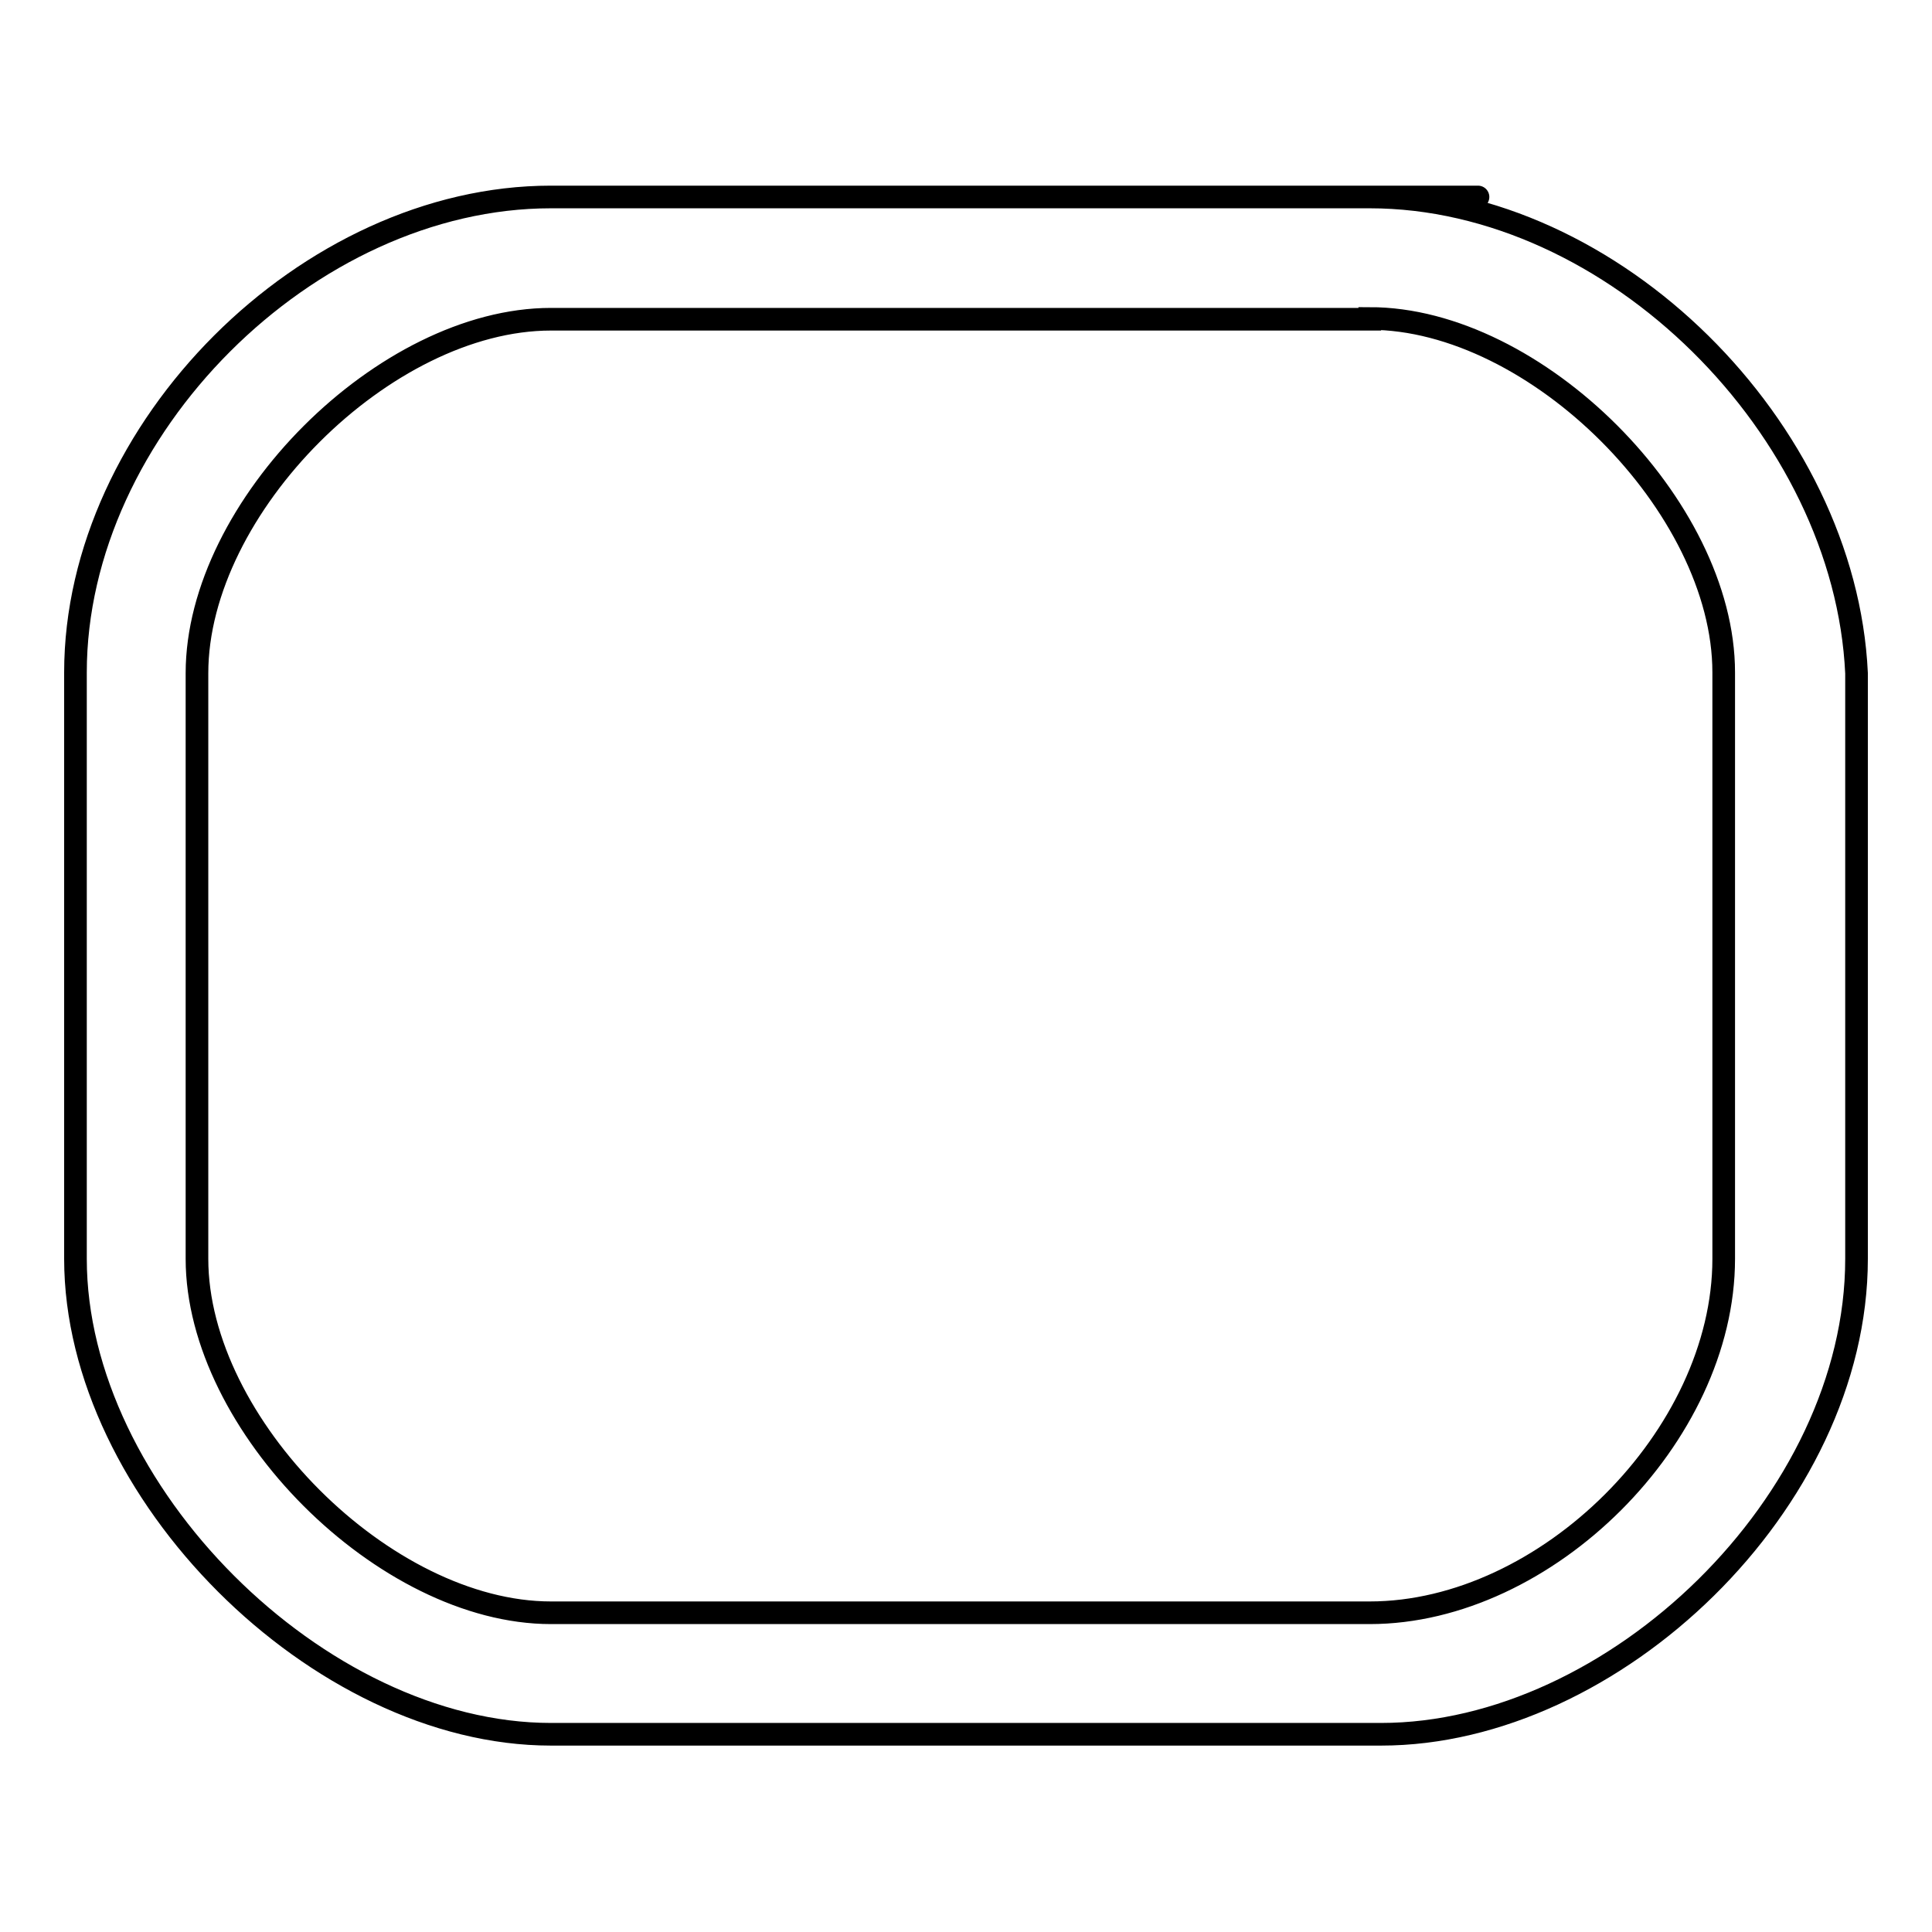 <?xml version="1.0" encoding="utf-8"?>
<!-- Svg Vector Icons : http://www.onlinewebfonts.com/icon -->
<!DOCTYPE svg PUBLIC "-//W3C//DTD SVG 1.1//EN" "http://www.w3.org/Graphics/SVG/1.1/DTD/svg11.dtd">
<svg version="1.1" xmlns="http://www.w3.org/2000/svg" xmlns:xlink="http://www.w3.org/1999/xlink" x="0px" y="0px" viewBox="0 0 256 256" enable-background="new 0 0 256 256" xml:space="preserve">
<g> <path stroke-width="3" fill-opacity="0" stroke="#000000"  d="M181.5,42.2c22,0,46.9,24.9,46.9,46.9v77.7c0,23.5-23.5,46.9-46.9,46.9H73c-22,0-46.9-24.9-46.9-46.9V89.2 c0-22,24.9-46.9,46.9-46.9H181.5z M181.5,26.1H73c-32.2,0-63,30.8-63,63v77.7c0,30.8,32.2,63,63,63H183c30.8,0,63-30.8,63-63V89.2 C244.5,56.9,213.8,26.1,181.5,26.1z M181.5,42.2c22,0,46.9,24.9,46.9,46.9v77.7c0,23.5-23.5,46.9-46.9,46.9H73 c-22,0-46.9-24.9-46.9-46.9V89.2c0-22,24.9-46.9,46.9-46.9H181.5z M181.5,26.1C181.5,26.1,213.8,26.1,181.5,26.1z"/></g>
</svg>